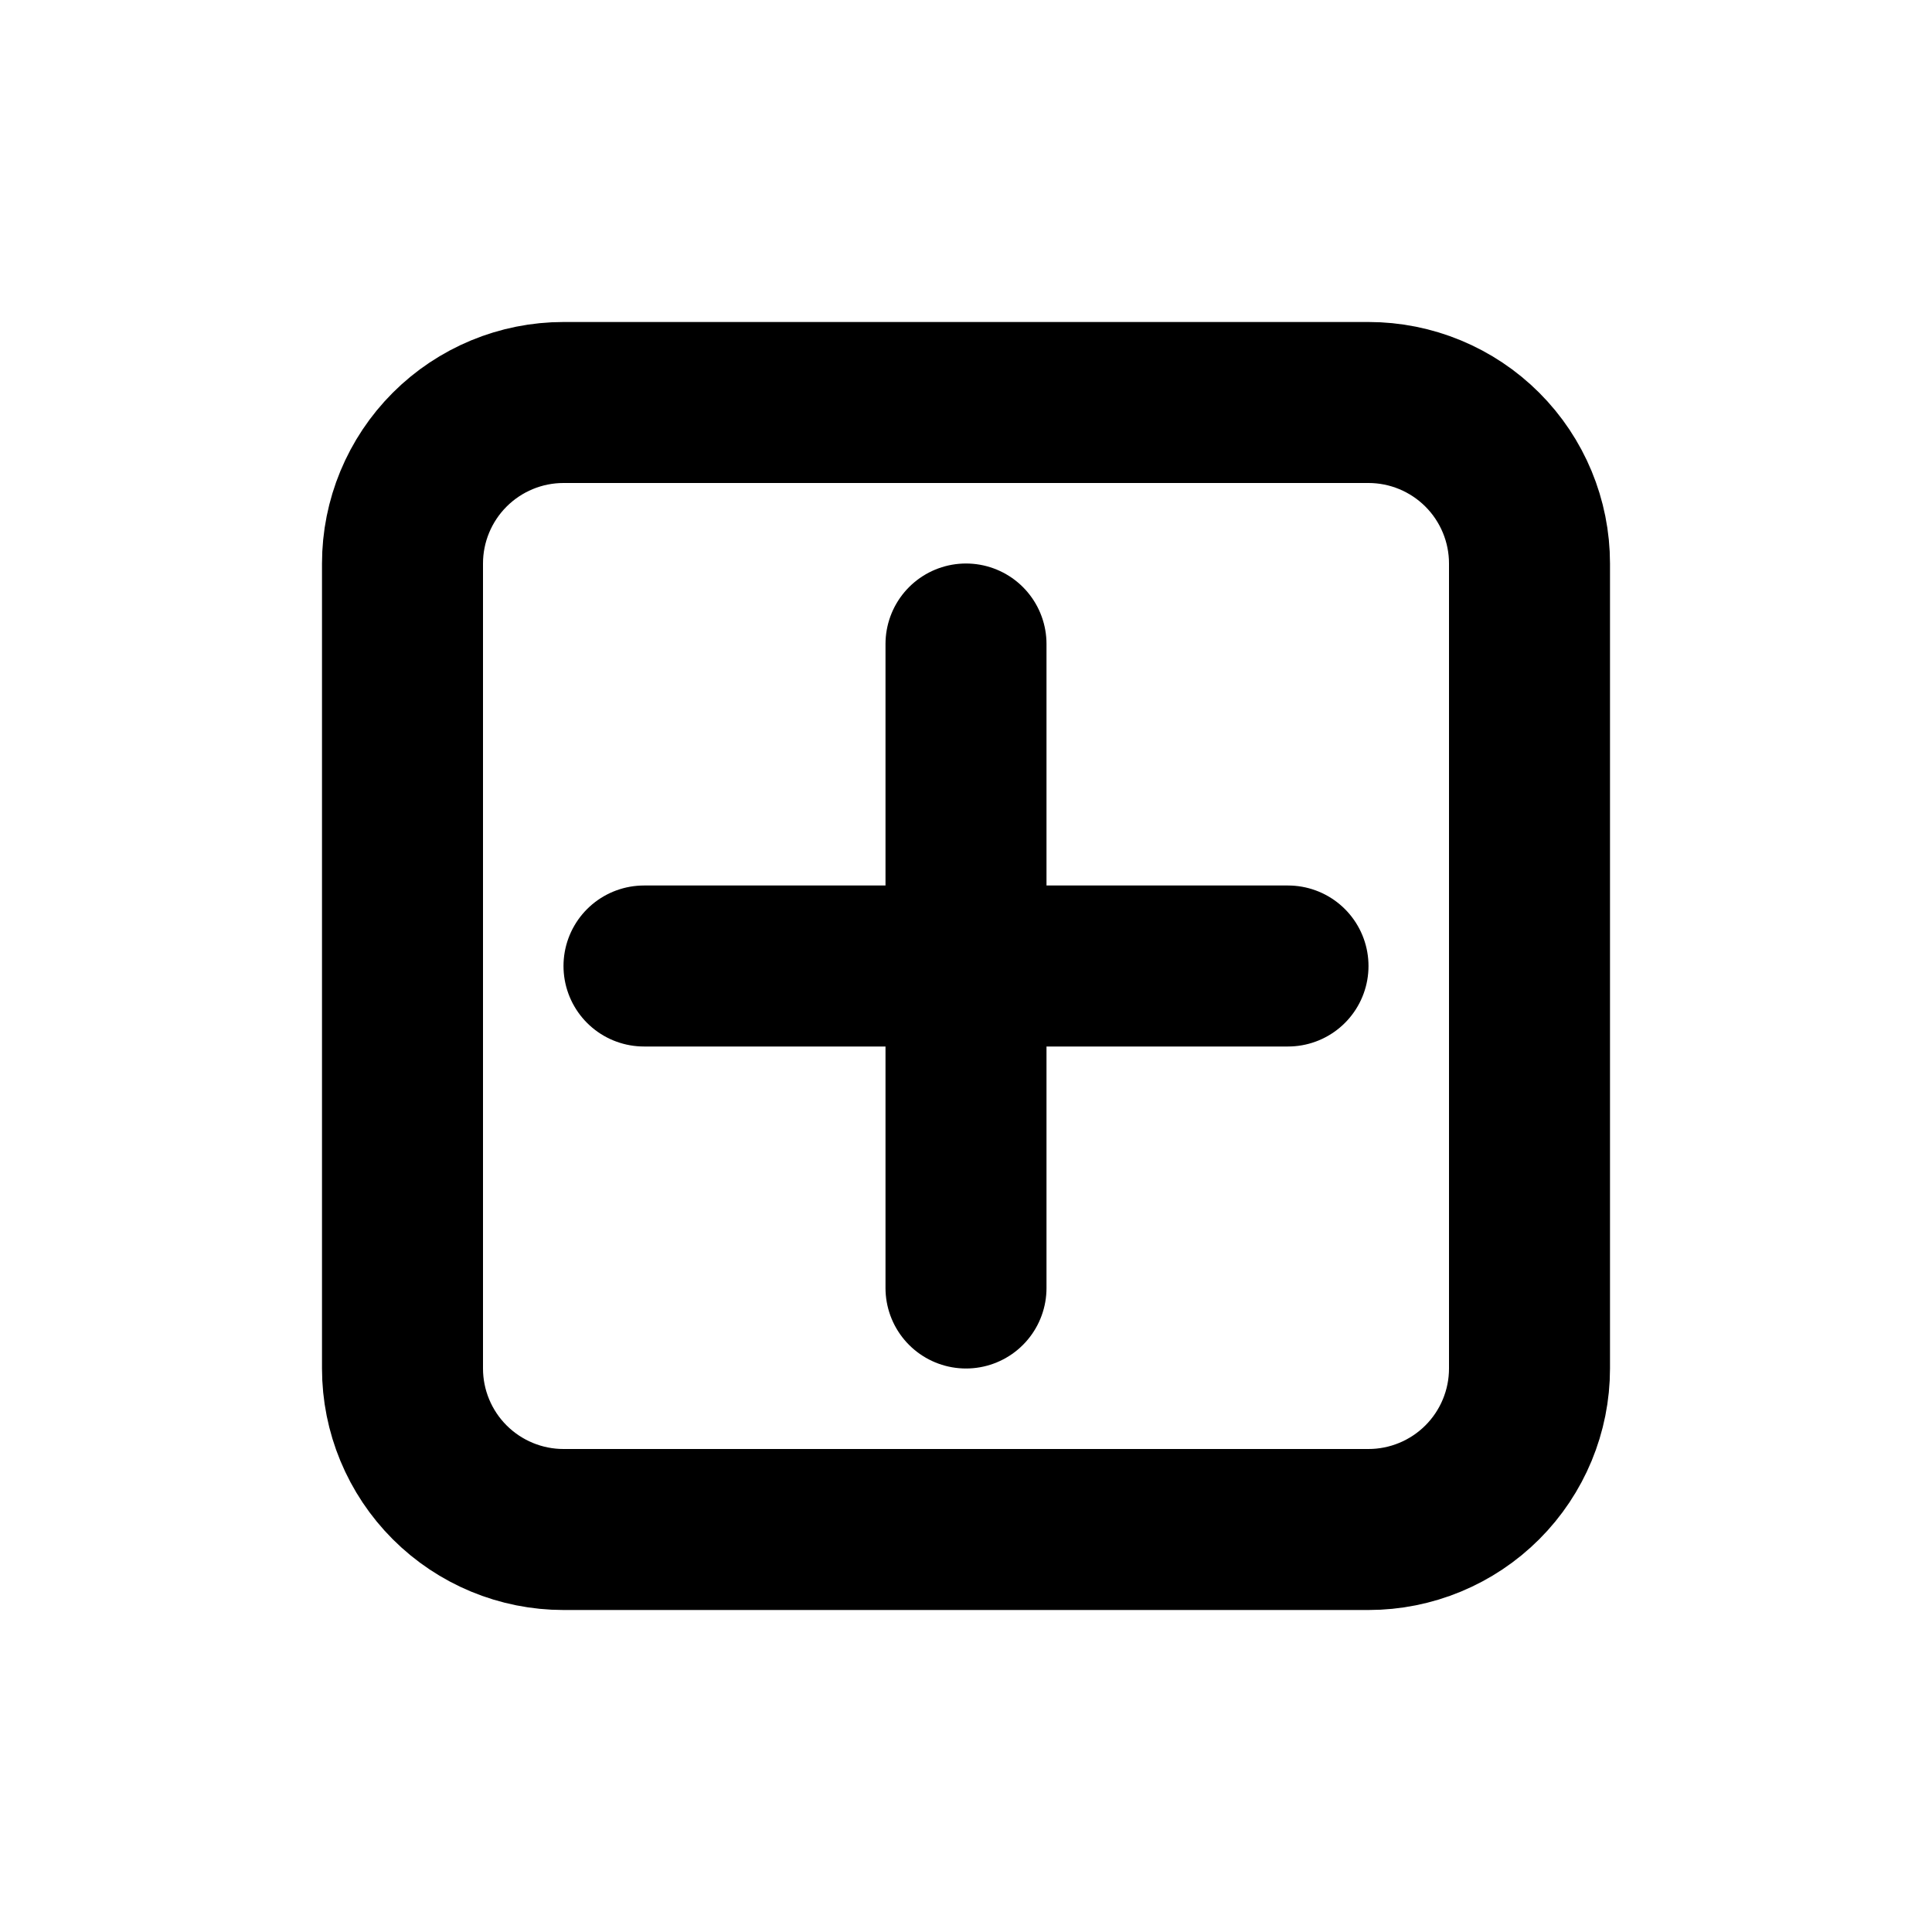<svg width="24" height="24" viewBox="0 0 24 24" fill="none" xmlns="http://www.w3.org/2000/svg" class="h-4 w-4"><path d="M5 7c0-.53.211-1.039.586-1.414C5.961 5.211 6.47 5 7 5H17c.53.0 1.039.211 1.414.586C18.789 5.961 19 6.47 19 7V17C19 17.53 18.789 18.039 18.414 18.414S17.53 19 17 19H7C6.47 19 5.961 18.789 5.586 18.414 5.211 18.039 5 17.53 5 17V7z" stroke="currentColor" stroke-width="2" stroke-linecap="round" stroke-linejoin="round"/><path d="M8 12h8M12 8v8" stroke="currentColor" stroke-width="2" stroke-linecap="round" stroke-linejoin="round"/></svg>
